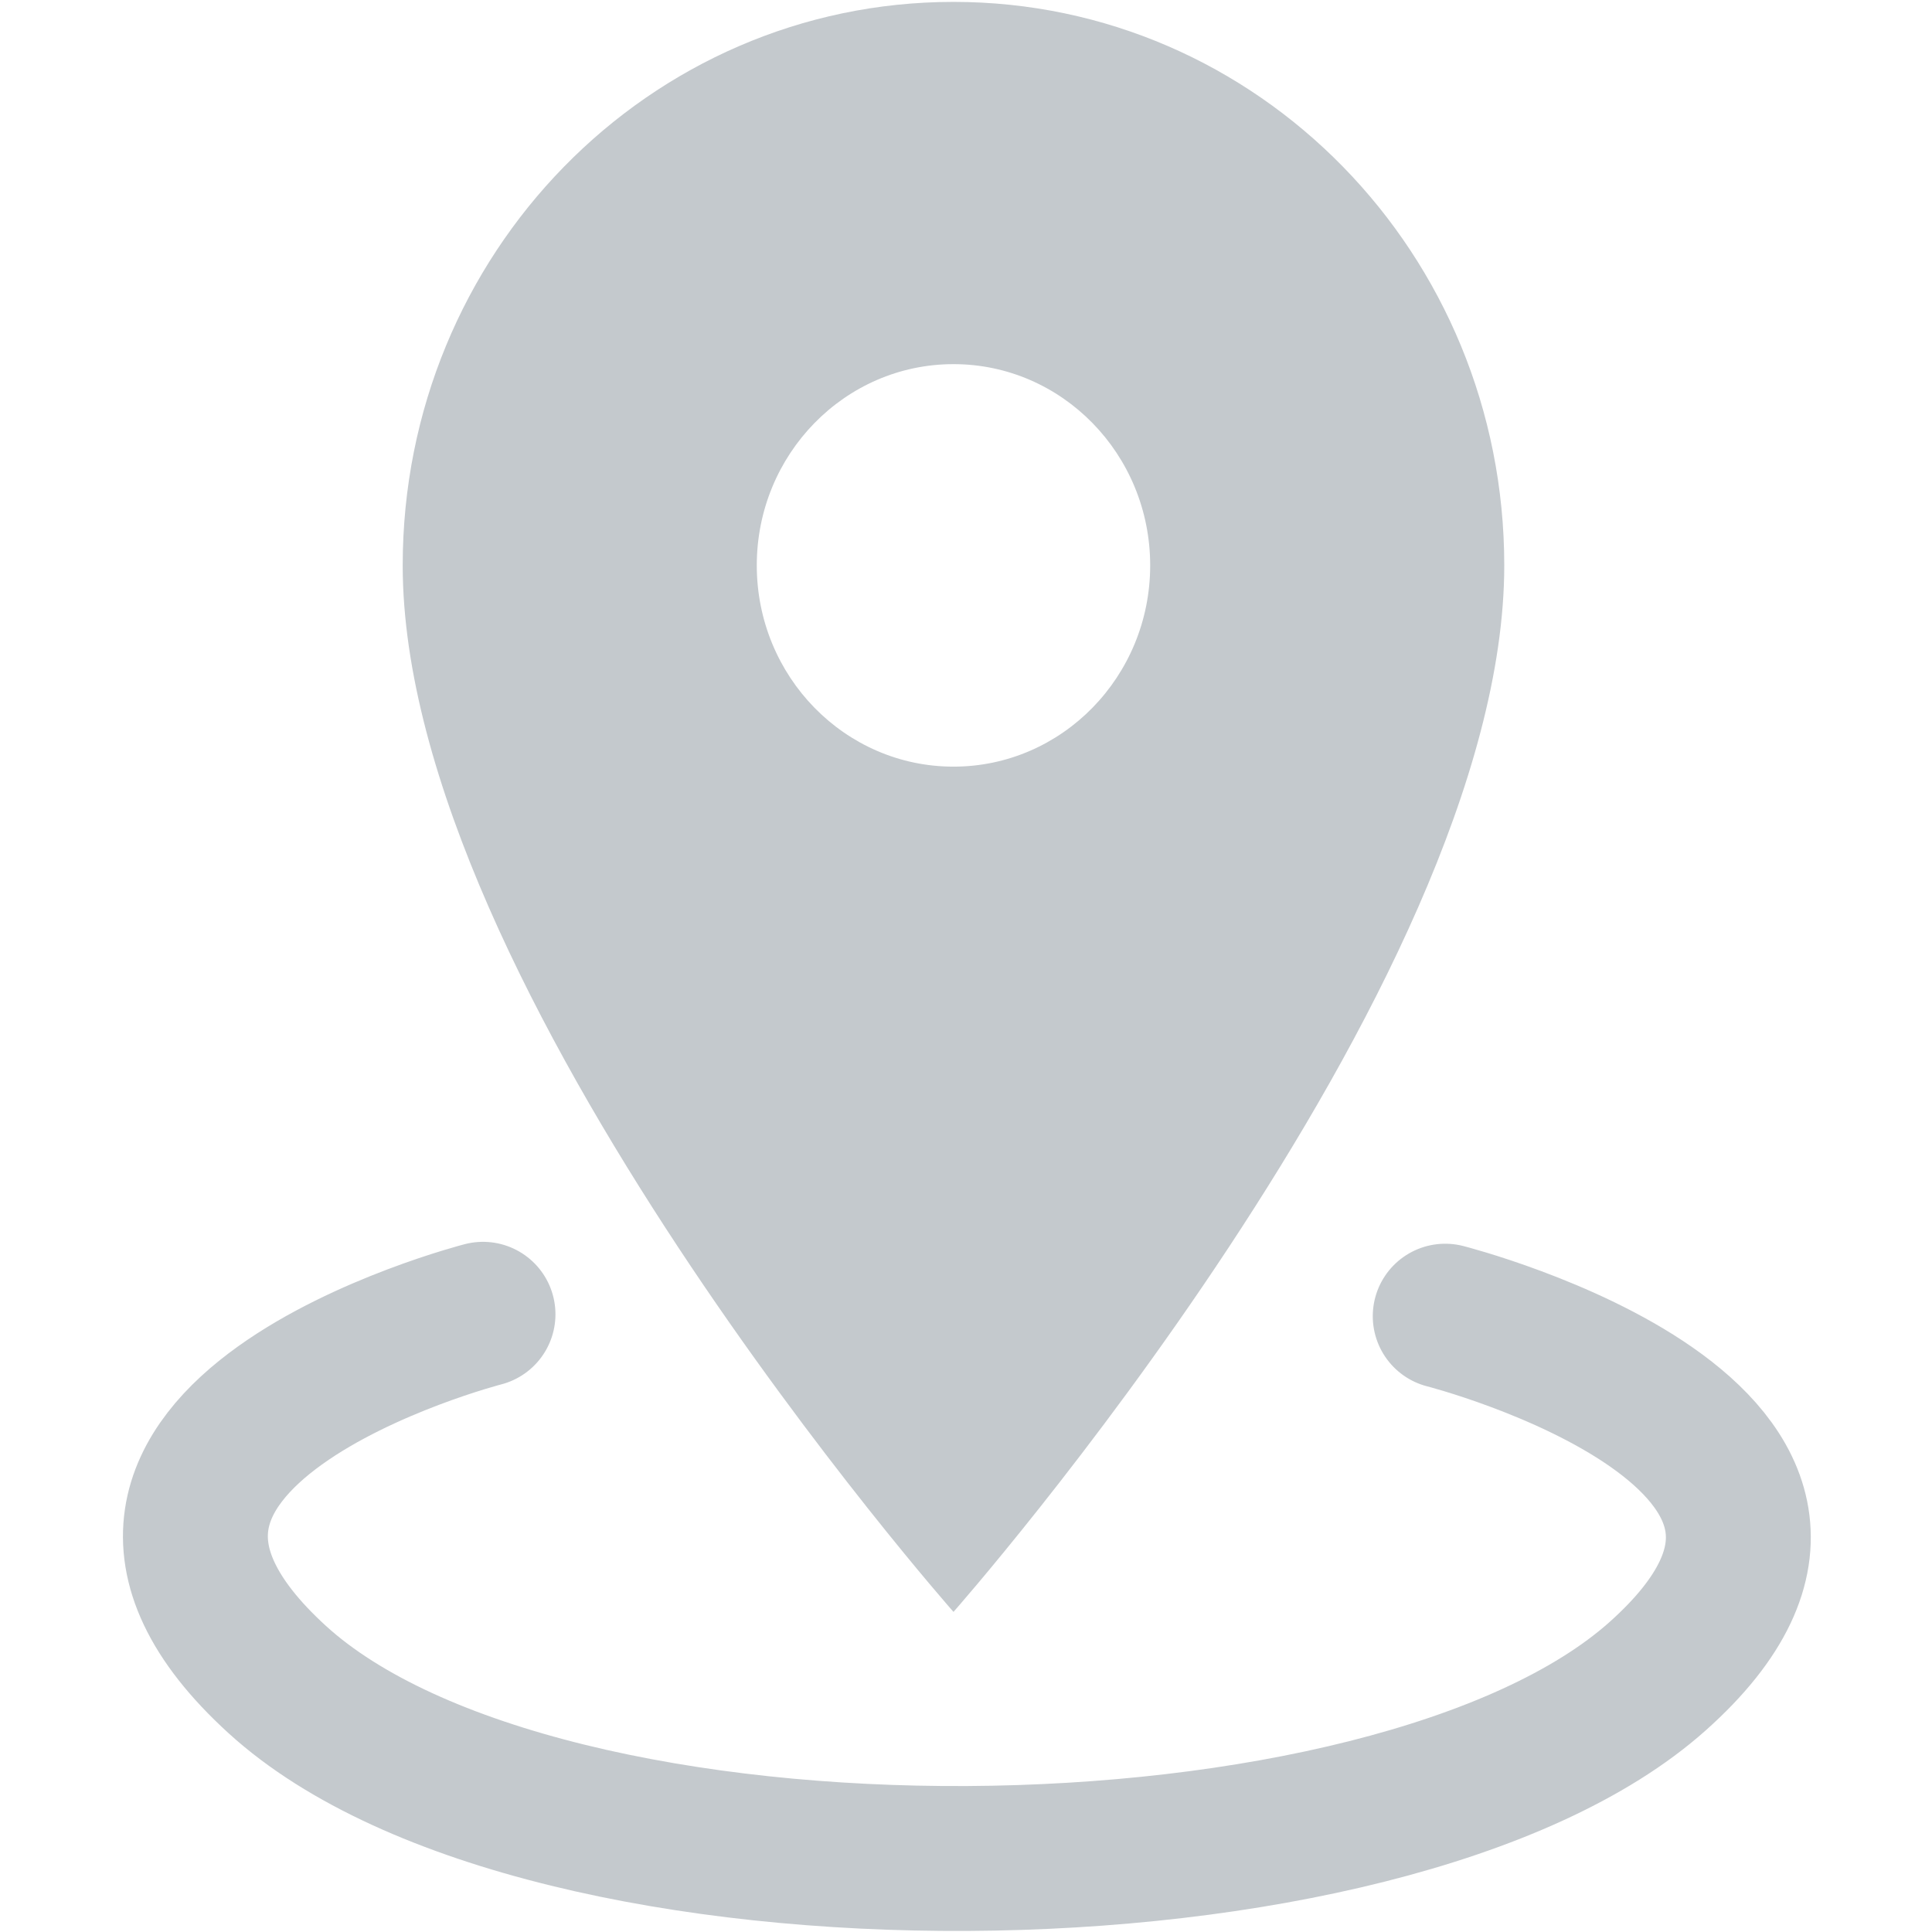 <svg width="48" height="48" xmlns="http://www.w3.org/2000/svg"><path d="M23.689.047c-7.565 0-13.684 6.26-13.684 14 0 10.5 13.684 26 13.684 26s13.684-15.5 13.684-26c0-7.74-6.119-14-13.684-14zm0 19c-2.698 0-4.887-2.24-4.887-5s2.19-5 4.887-5c2.698 0 4.887 2.24 4.887 5s-2.19 5-4.887 5z" fill="#c4c9cd"/><path d="M0 0h24v24H0z" fill="none"/><path d="M12 32.653s-11.752 3.02-5.113 9.074c6.64 6.054 27.668 5.83 34.294-.08 6.627-5.91-5.275-8.947-5.275-8.947" fill="none" stroke="#c4c9cd" stroke-linecap="round" stroke-linejoin="round" stroke-width="3.6"/></svg>